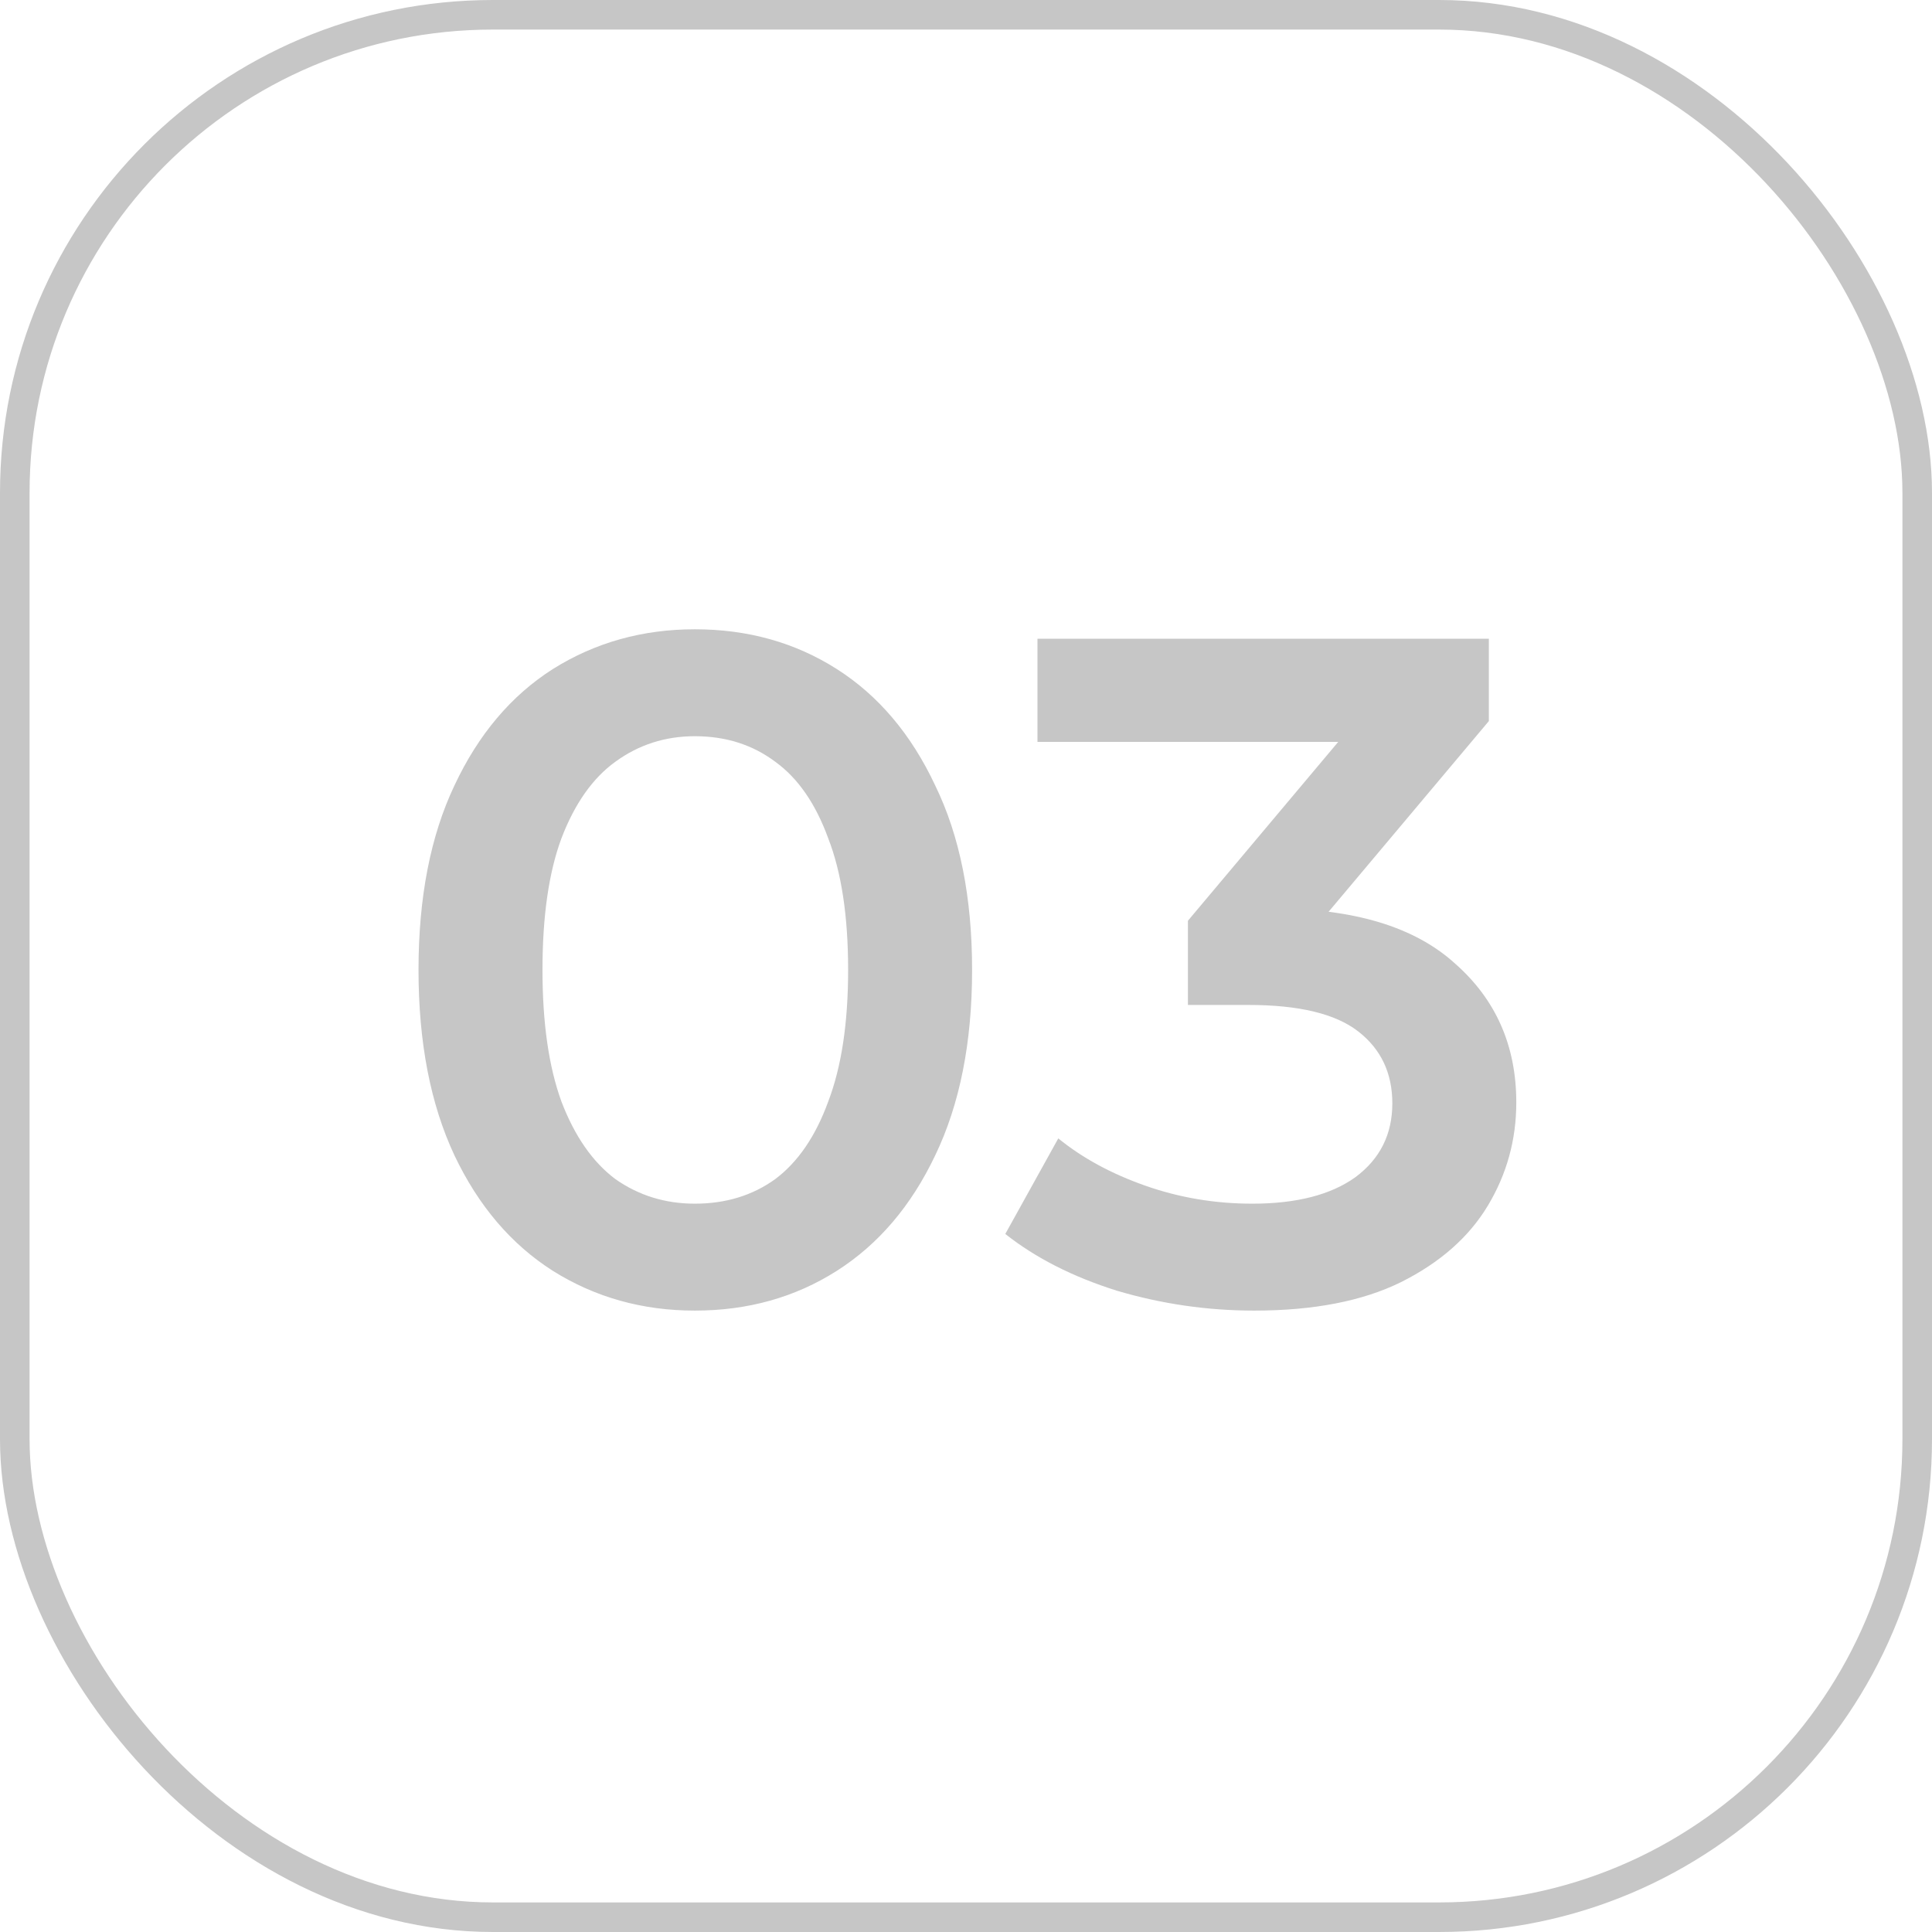 <?xml version="1.0" encoding="UTF-8"?> <svg xmlns="http://www.w3.org/2000/svg" width="196" height="196" viewBox="0 0 196 196" fill="none"><rect x="1.5" y="1.5" width="193" height="193" rx="48.5" stroke="#C6C6C6" stroke-width="3"></rect><path d="M70.49 132.96C65.178 132.96 60.378 131.616 56.09 128.928C51.866 126.24 48.538 122.336 46.106 117.216C43.674 112.032 42.458 105.76 42.458 98.4C42.458 91.04 43.674 84.8 46.106 79.68C48.538 74.496 51.866 70.56 56.09 67.872C60.378 65.184 65.178 63.84 70.49 63.84C75.866 63.84 80.666 65.184 84.89 67.872C89.114 70.56 92.442 74.496 94.874 79.68C97.37 84.8 98.618 91.04 98.618 98.4C98.618 105.76 97.37 112.032 94.874 117.216C92.442 122.336 89.114 126.24 84.89 128.928C80.666 131.616 75.866 132.96 70.49 132.96ZM70.49 122.112C73.626 122.112 76.346 121.28 78.65 119.616C80.954 117.888 82.746 115.264 84.026 111.744C85.37 108.224 86.042 103.776 86.042 98.4C86.042 92.96 85.37 88.512 84.026 85.056C82.746 81.536 80.954 78.944 78.65 77.28C76.346 75.552 73.626 74.688 70.49 74.688C67.482 74.688 64.794 75.552 62.426 77.28C60.122 78.944 58.298 81.536 56.954 85.056C55.674 88.512 55.034 92.96 55.034 98.4C55.034 103.776 55.674 108.224 56.954 111.744C58.298 115.264 60.122 117.888 62.426 119.616C64.794 121.28 67.482 122.112 70.49 122.112ZM127.235 132.96C122.499 132.96 117.859 132.288 113.315 130.944C108.835 129.536 105.059 127.616 101.987 125.184L107.363 115.488C109.795 117.472 112.739 119.072 116.195 120.288C119.651 121.504 123.267 122.112 127.043 122.112C131.523 122.112 135.011 121.216 137.507 119.424C140.003 117.568 141.251 115.072 141.251 111.936C141.251 108.864 140.099 106.432 137.795 104.64C135.491 102.848 131.779 101.952 126.659 101.952H120.515V93.408L139.715 70.56L141.347 75.264H105.251V64.8H151.043V73.152L131.843 96L125.315 92.16H129.059C137.315 92.16 143.491 94.016 147.587 97.728C151.747 101.376 153.827 106.08 153.827 111.84C153.827 115.616 152.867 119.104 150.947 122.304C149.027 125.504 146.083 128.096 142.115 130.08C138.211 132 133.251 132.96 127.235 132.96Z" fill="#C6C6C6"></path></svg> 